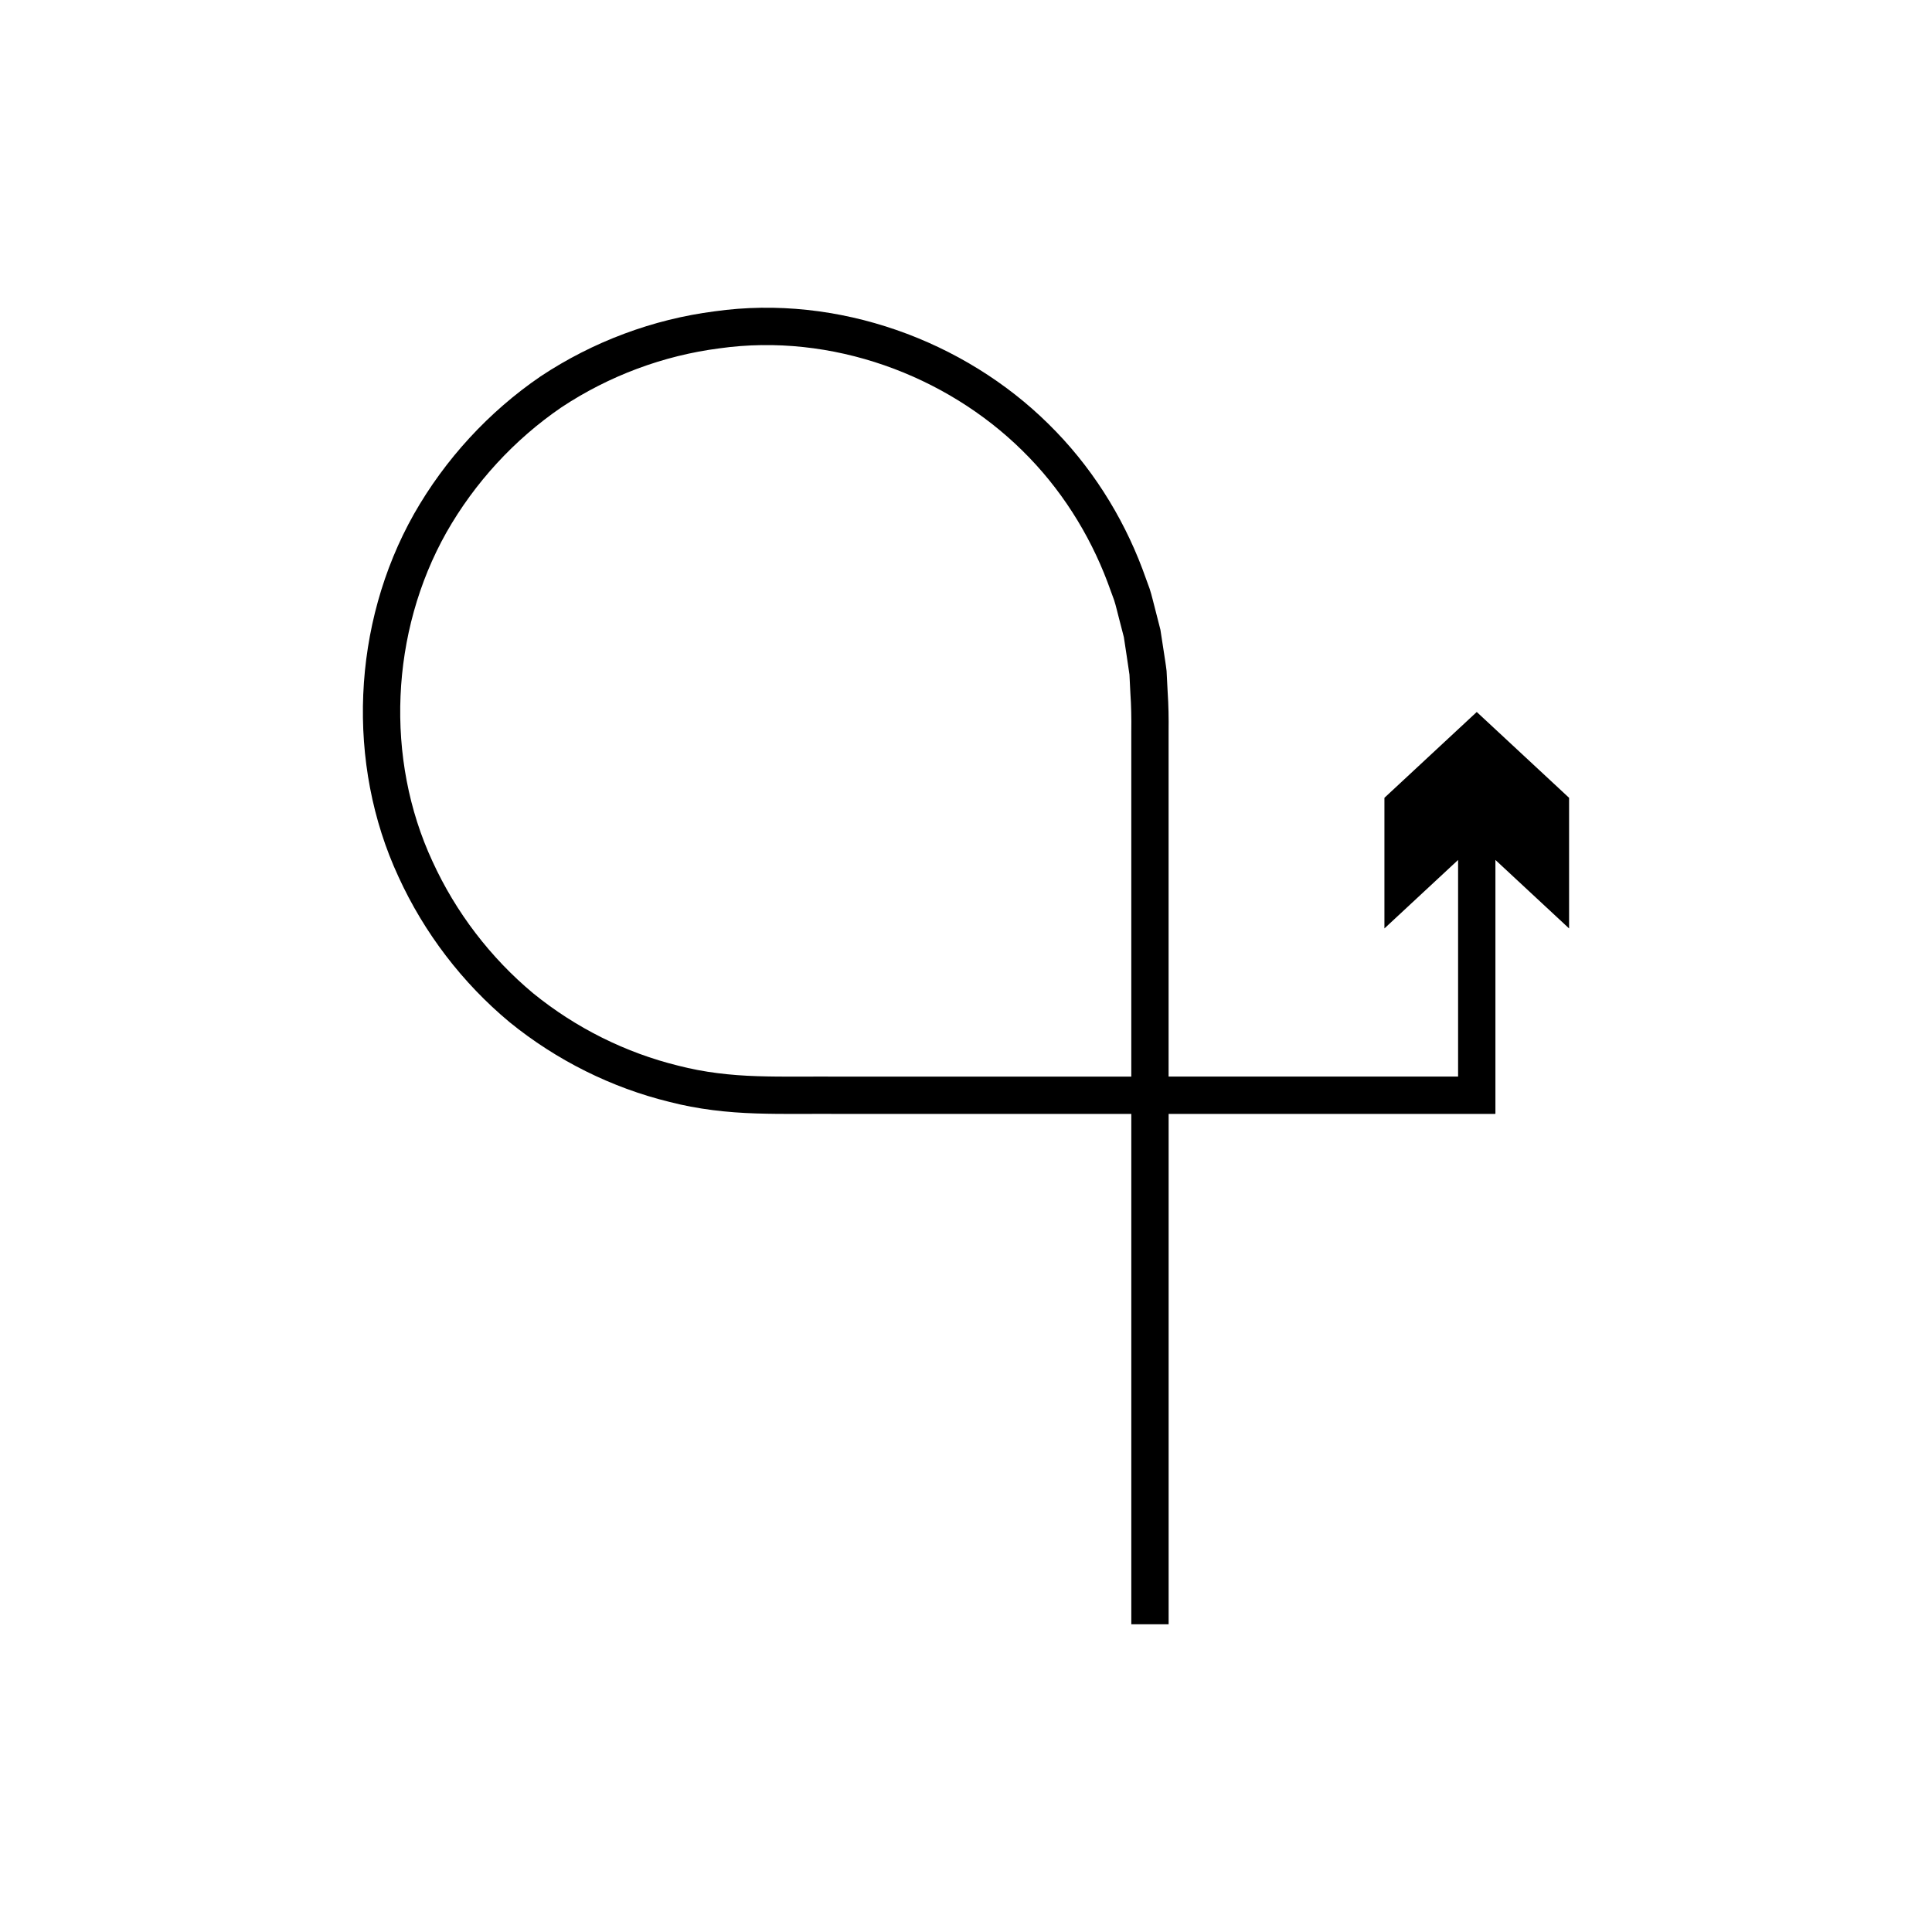 <?xml version="1.0" encoding="UTF-8"?>
<!-- Uploaded to: SVG Repo, www.svgrepo.com, Generator: SVG Repo Mixer Tools -->
<svg fill="#000000" width="800px" height="800px" version="1.1" viewBox="144 144 512 512" xmlns="http://www.w3.org/2000/svg">
 <path d="m279.01 414.86c12.512 10.18 27.129 17.41 42.344 21.141 7.586 1.969 15.359 2.836 23.035 3.074 7.562 0.242 14.672 0.066 21.914 0.121h42.156 35.348v135.25h9.891v-135.25h31.973 36.145 9.695 4.75 3.519c0.164-0.027 0.453 0.066 0.52-0.066v-0.582-18.066-34.672-13.914l19.523 18.148v-34.617l-24.469-22.746-24.469 22.746v34.617l19.523-18.148v13.914 31.074 11.992 0.387c-0.043 0.086-0.234 0.023-0.344 0.043h-5.492-6.438-32.473-31.973v-14.262-77.211c0.043-3.383-0.008-6.883-0.254-10.57l-0.281-5.465c-0.207-1.816-0.527-3.629-0.793-5.453l-0.844-5.481-1.383-5.406c-0.488-1.797-0.879-3.633-1.461-5.414l-1.934-5.301c-5.316-14.094-13.711-27.441-24.91-38.414-22.234-21.969-55.668-34.441-88.441-29.824-16.316 2.086-32.254 8.027-46.125 17.238-13.75 9.391-25.336 21.992-33.586 36.527-16.438 29.184-17.965 66.137-4.082 96.07 6.832 14.965 17.023 28.203 29.414 38.52zm-16.703-129.76c7.492-13.18 18.008-24.629 30.484-33.156 12.598-8.348 27.035-13.727 41.84-15.625 29.797-4.203 60.043 7.133 80.262 27.059 10.172 9.961 17.777 22.086 22.598 34.859l1.762 4.805c0.527 1.613 0.871 3.281 1.316 4.914l1.266 4.898 0.754 4.973 0.73 4.945 0.246 4.965c0.23 3.238 0.285 6.633 0.242 10.102v77.211 14.262h-35.348-42.156c-7.141-0.055-14.578 0.117-21.684-0.117-6.977-0.219-14.027-0.996-20.906-2.789-13.793-3.387-27.047-9.934-38.414-19.172-11.246-9.375-20.492-21.398-26.691-34.973-12.598-27.125-11.191-60.719 3.699-87.16z"/>
</svg>